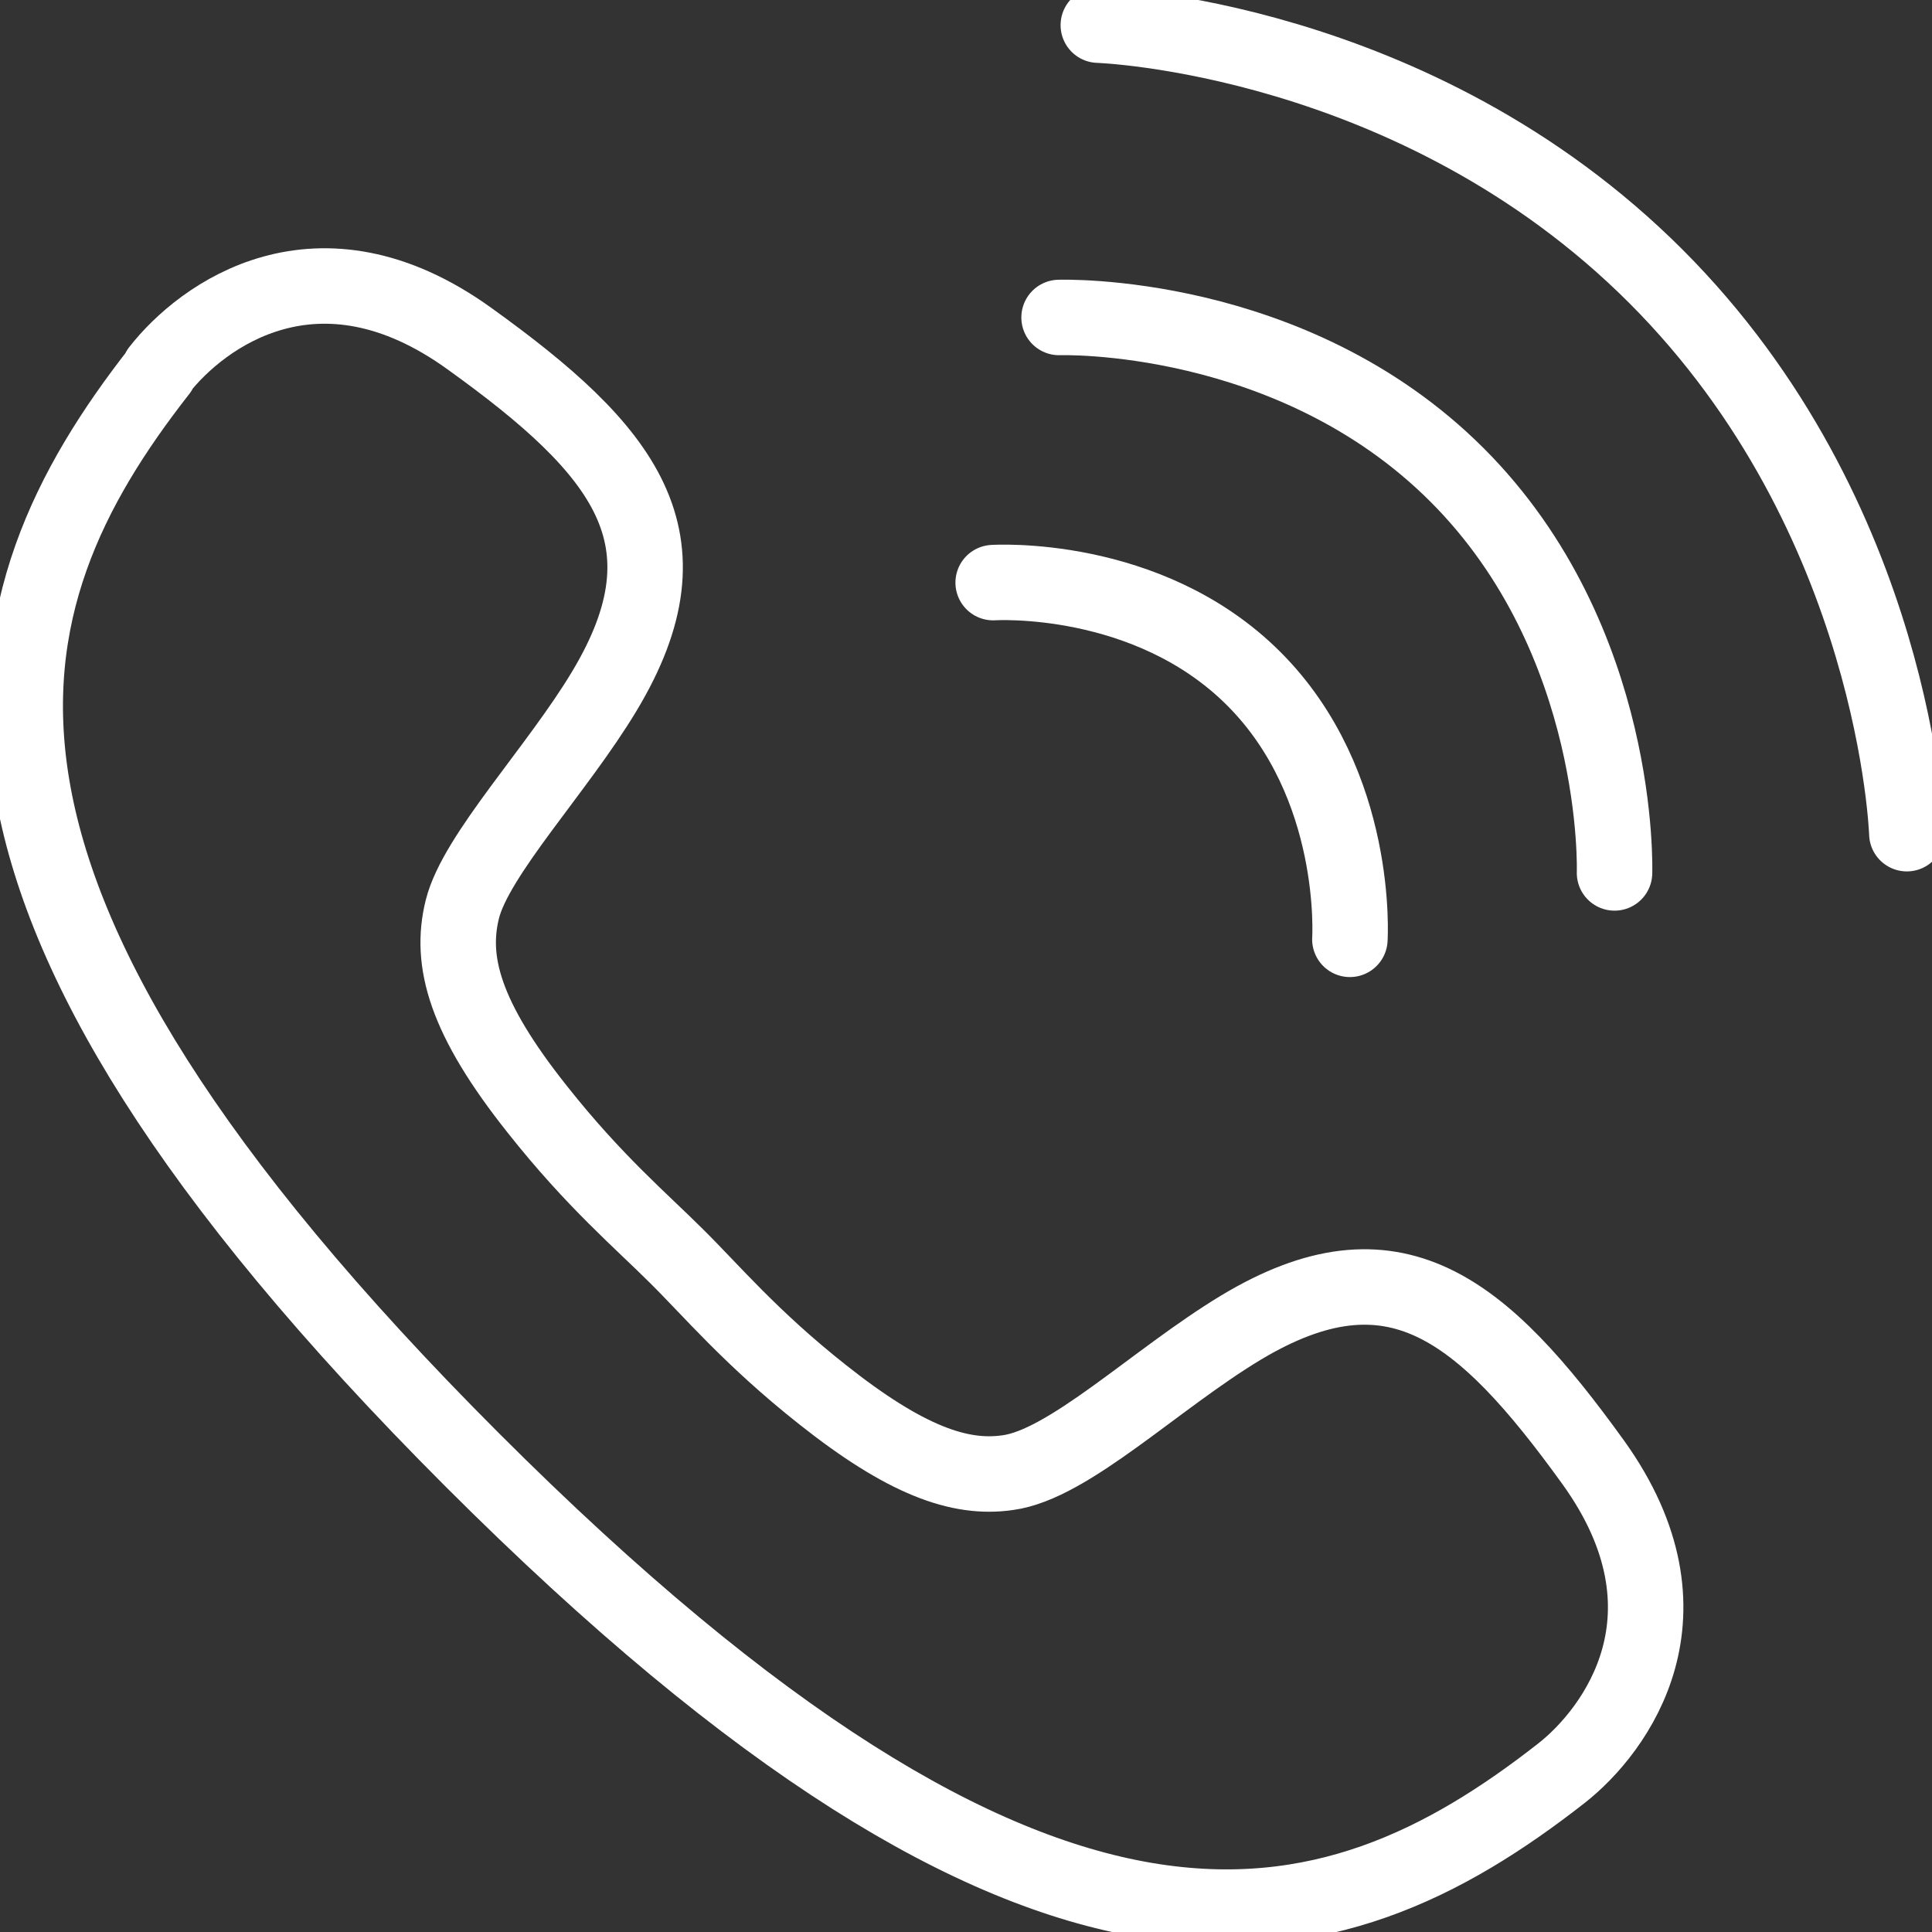 <?xml version="1.0" encoding="UTF-8"?>
<svg id="_レイヤー_2" data-name="レイヤー 2" xmlns="http://www.w3.org/2000/svg" viewBox="0 0 38.4 38.4">
  <rect x="0" y="0" width="38.4" height="38.4" fill="#333333" stroke="none"/>
  <g id="_レイヤー_1-2" data-name="レイヤー 1">
    <g>
      <g>
        <path d="M3.17,7.37C-.44,11.98-2.04,17.59,9.39,29.02c11.42,11.42,17.04,9.83,21.65,6.22,1.08-.85,2.79-3.16.63-6.17-2.22-3.08-3.97-4.51-7.01-2.68-1.69,1.02-3.42,2.72-4.63,2.88-.96.14-2.04-.25-3.68-1.55-1.43-1.13-2.22-2.08-2.91-2.76-.68-.68-1.63-1.48-2.76-2.91-1.44-1.81-1.75-2.94-1.49-3.98.27-1.08,1.89-2.78,2.82-4.33,1.83-3.04.41-4.79-2.68-7.01-3.01-2.17-5.32-.46-6.17.63Z" style="fill: none; stroke: #fff; stroke-miterlimit: 10;"/>
        <path d="M19.74,11.58s3.07-.2,5.18,1.91c2.11,2.11,1.91,5.18,1.91,5.18" style="fill: none; stroke: #fff; stroke-miterlimit: 10;"/>
        <path d="M21.05,6.31s4.62-.16,7.91,3.13c3.29,3.29,3.13,7.91,3.13,7.91" style="fill: none; stroke: #fff; stroke-miterlimit: 10;"/>
        <path d="M21.83.5s6.29.2,11.08,4.99c4.79,4.79,4.99,11.08,4.99,11.08" style="fill: none; stroke: #fff; stroke-miterlimit: 10;"/>
      </g>
      <g>
        <path d="M3.17,7.37C-.44,11.98-2.04,17.59,9.39,29.02c11.42,11.42,17.04,9.83,21.65,6.22,1.08-.85,2.79-3.16.63-6.17-2.22-3.08-3.97-4.51-7.01-2.68-1.69,1.02-3.42,2.72-4.63,2.88-.96.14-2.04-.25-3.68-1.55-1.43-1.13-2.22-2.08-2.91-2.76-.68-.68-1.63-1.48-2.76-2.91-1.44-1.81-1.75-2.94-1.49-3.98.27-1.08,1.89-2.78,2.82-4.33,1.83-3.04.41-4.79-2.68-7.01-3.01-2.17-5.32-.46-6.17.63Z" style="fill: none; stroke: #fff; stroke-linecap: round; stroke-linejoin: round; stroke-width: 1.5px;"/>
        <path d="M19.74,11.58s3.07-.2,5.18,1.91c2.11,2.11,1.91,5.18,1.91,5.18" style="fill: none; stroke: #fff; stroke-linecap: round; stroke-linejoin: round; stroke-width: 1.5px;"/>
        <path d="M21.05,6.31s4.62-.16,7.91,3.13c3.29,3.29,3.13,7.91,3.13,7.91" style="fill: none; stroke: #fff; stroke-linecap: round; stroke-linejoin: round; stroke-width: 1.5px;"/>
        <path d="M21.83.5s6.29.2,11.08,4.99c4.79,4.79,4.99,11.08,4.99,11.08" style="fill: none; stroke: #fff; stroke-linecap: round; stroke-linejoin: round; stroke-width: 1.5px;"/>
      </g>
    </g>
  </g>
</svg>